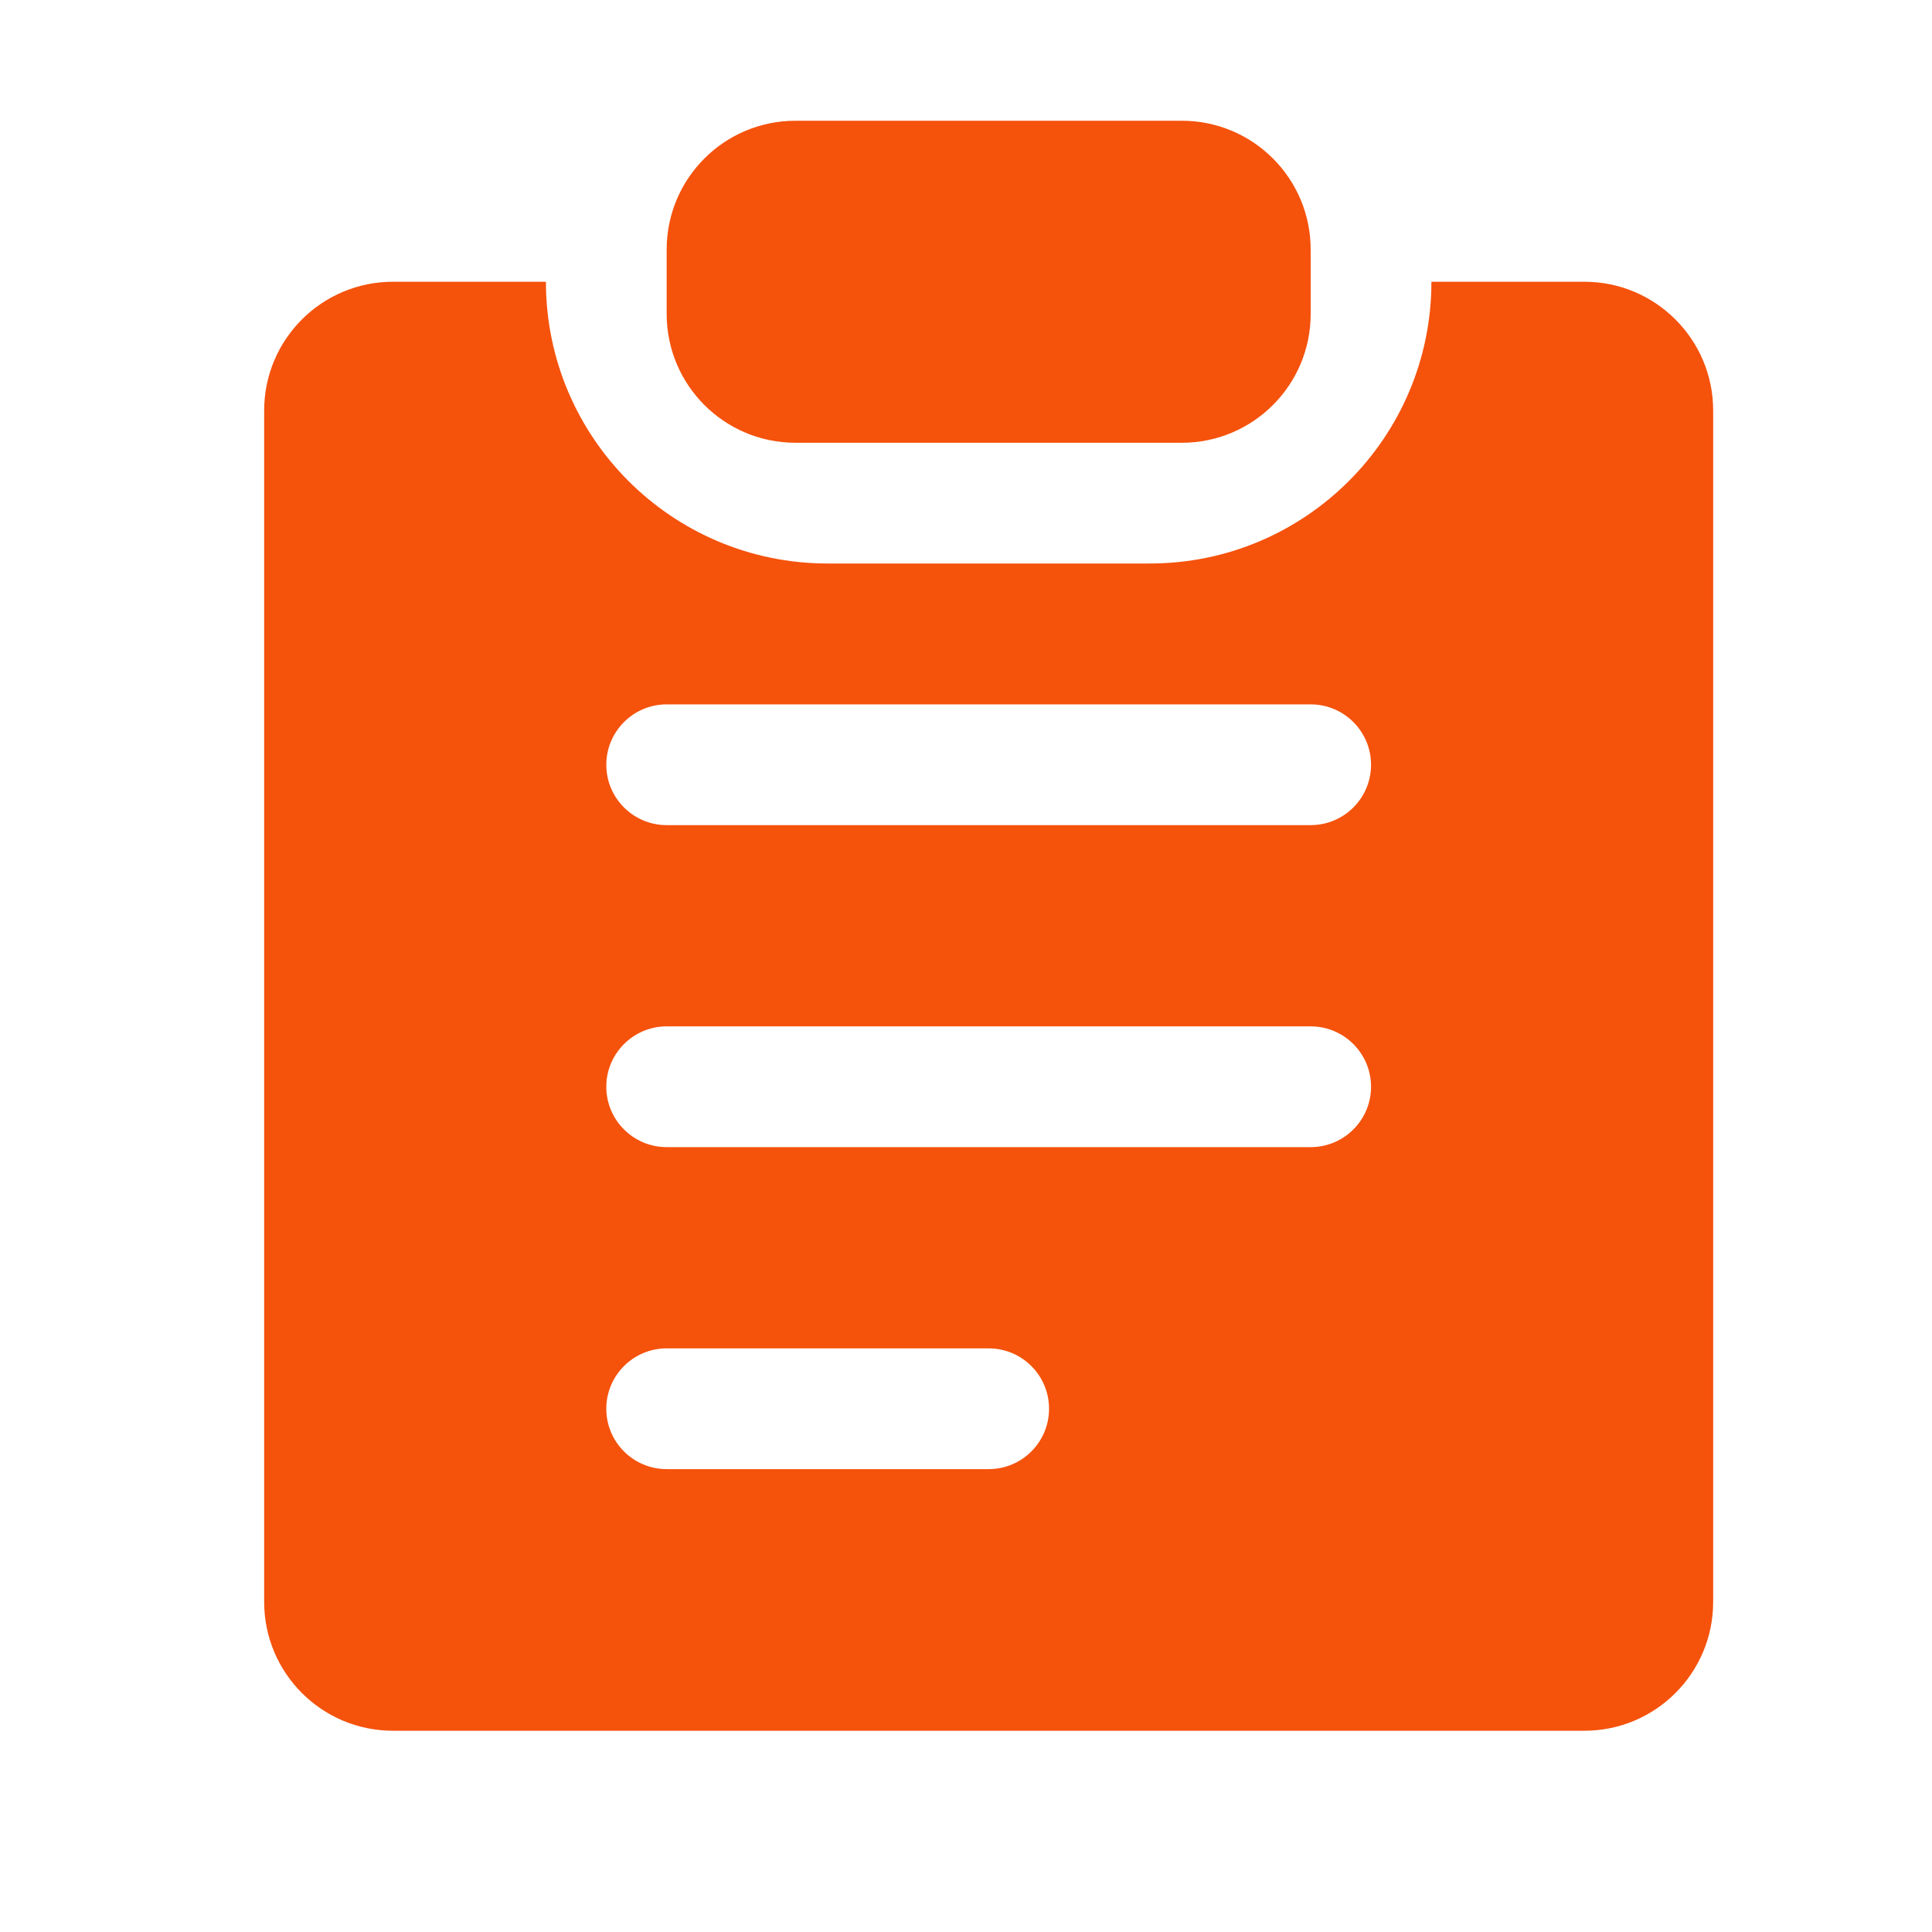 <svg width="60" height="60" viewBox="0 0 60 60" fill="none" xmlns="http://www.w3.org/2000/svg">
<path fill-rule="evenodd" clip-rule="evenodd" d="M20.704 7.75C20.704 5.541 22.495 3.75 24.704 3.75H36.704C38.913 3.75 40.704 5.541 40.704 7.75V9.75C40.704 11.959 38.913 13.75 36.704 13.75H24.704C22.495 13.75 20.704 11.959 20.704 9.75V7.75ZM16.954 8.75H12.204C9.995 8.75 8.204 10.541 8.204 12.75V49.75C8.204 51.959 9.995 53.75 12.204 53.75H49.204C51.413 53.75 53.204 51.959 53.204 49.75V12.75C53.204 10.541 51.413 8.75 49.204 8.75H44.454C44.454 13.583 40.537 17.5 35.704 17.5H25.704C20.872 17.5 16.954 13.583 16.954 8.75ZM20.704 21.875C19.669 21.875 18.829 22.715 18.829 23.75C18.829 24.785 19.669 25.625 20.704 25.625H40.704C41.74 25.625 42.579 24.785 42.579 23.75C42.579 22.715 41.74 21.875 40.704 21.875H20.704ZM18.829 33.75C18.829 32.715 19.669 31.875 20.704 31.875H40.704C41.74 31.875 42.579 32.715 42.579 33.75C42.579 34.785 41.74 35.625 40.704 35.625H20.704C19.669 35.625 18.829 34.785 18.829 33.75ZM20.704 41.875C19.669 41.875 18.829 42.715 18.829 43.75C18.829 44.785 19.669 45.625 20.704 45.625H30.704C31.74 45.625 32.579 44.785 32.579 43.75C32.579 42.715 31.74 41.875 30.704 41.875H20.704Z" fill="#F5520C"/>
</svg>
